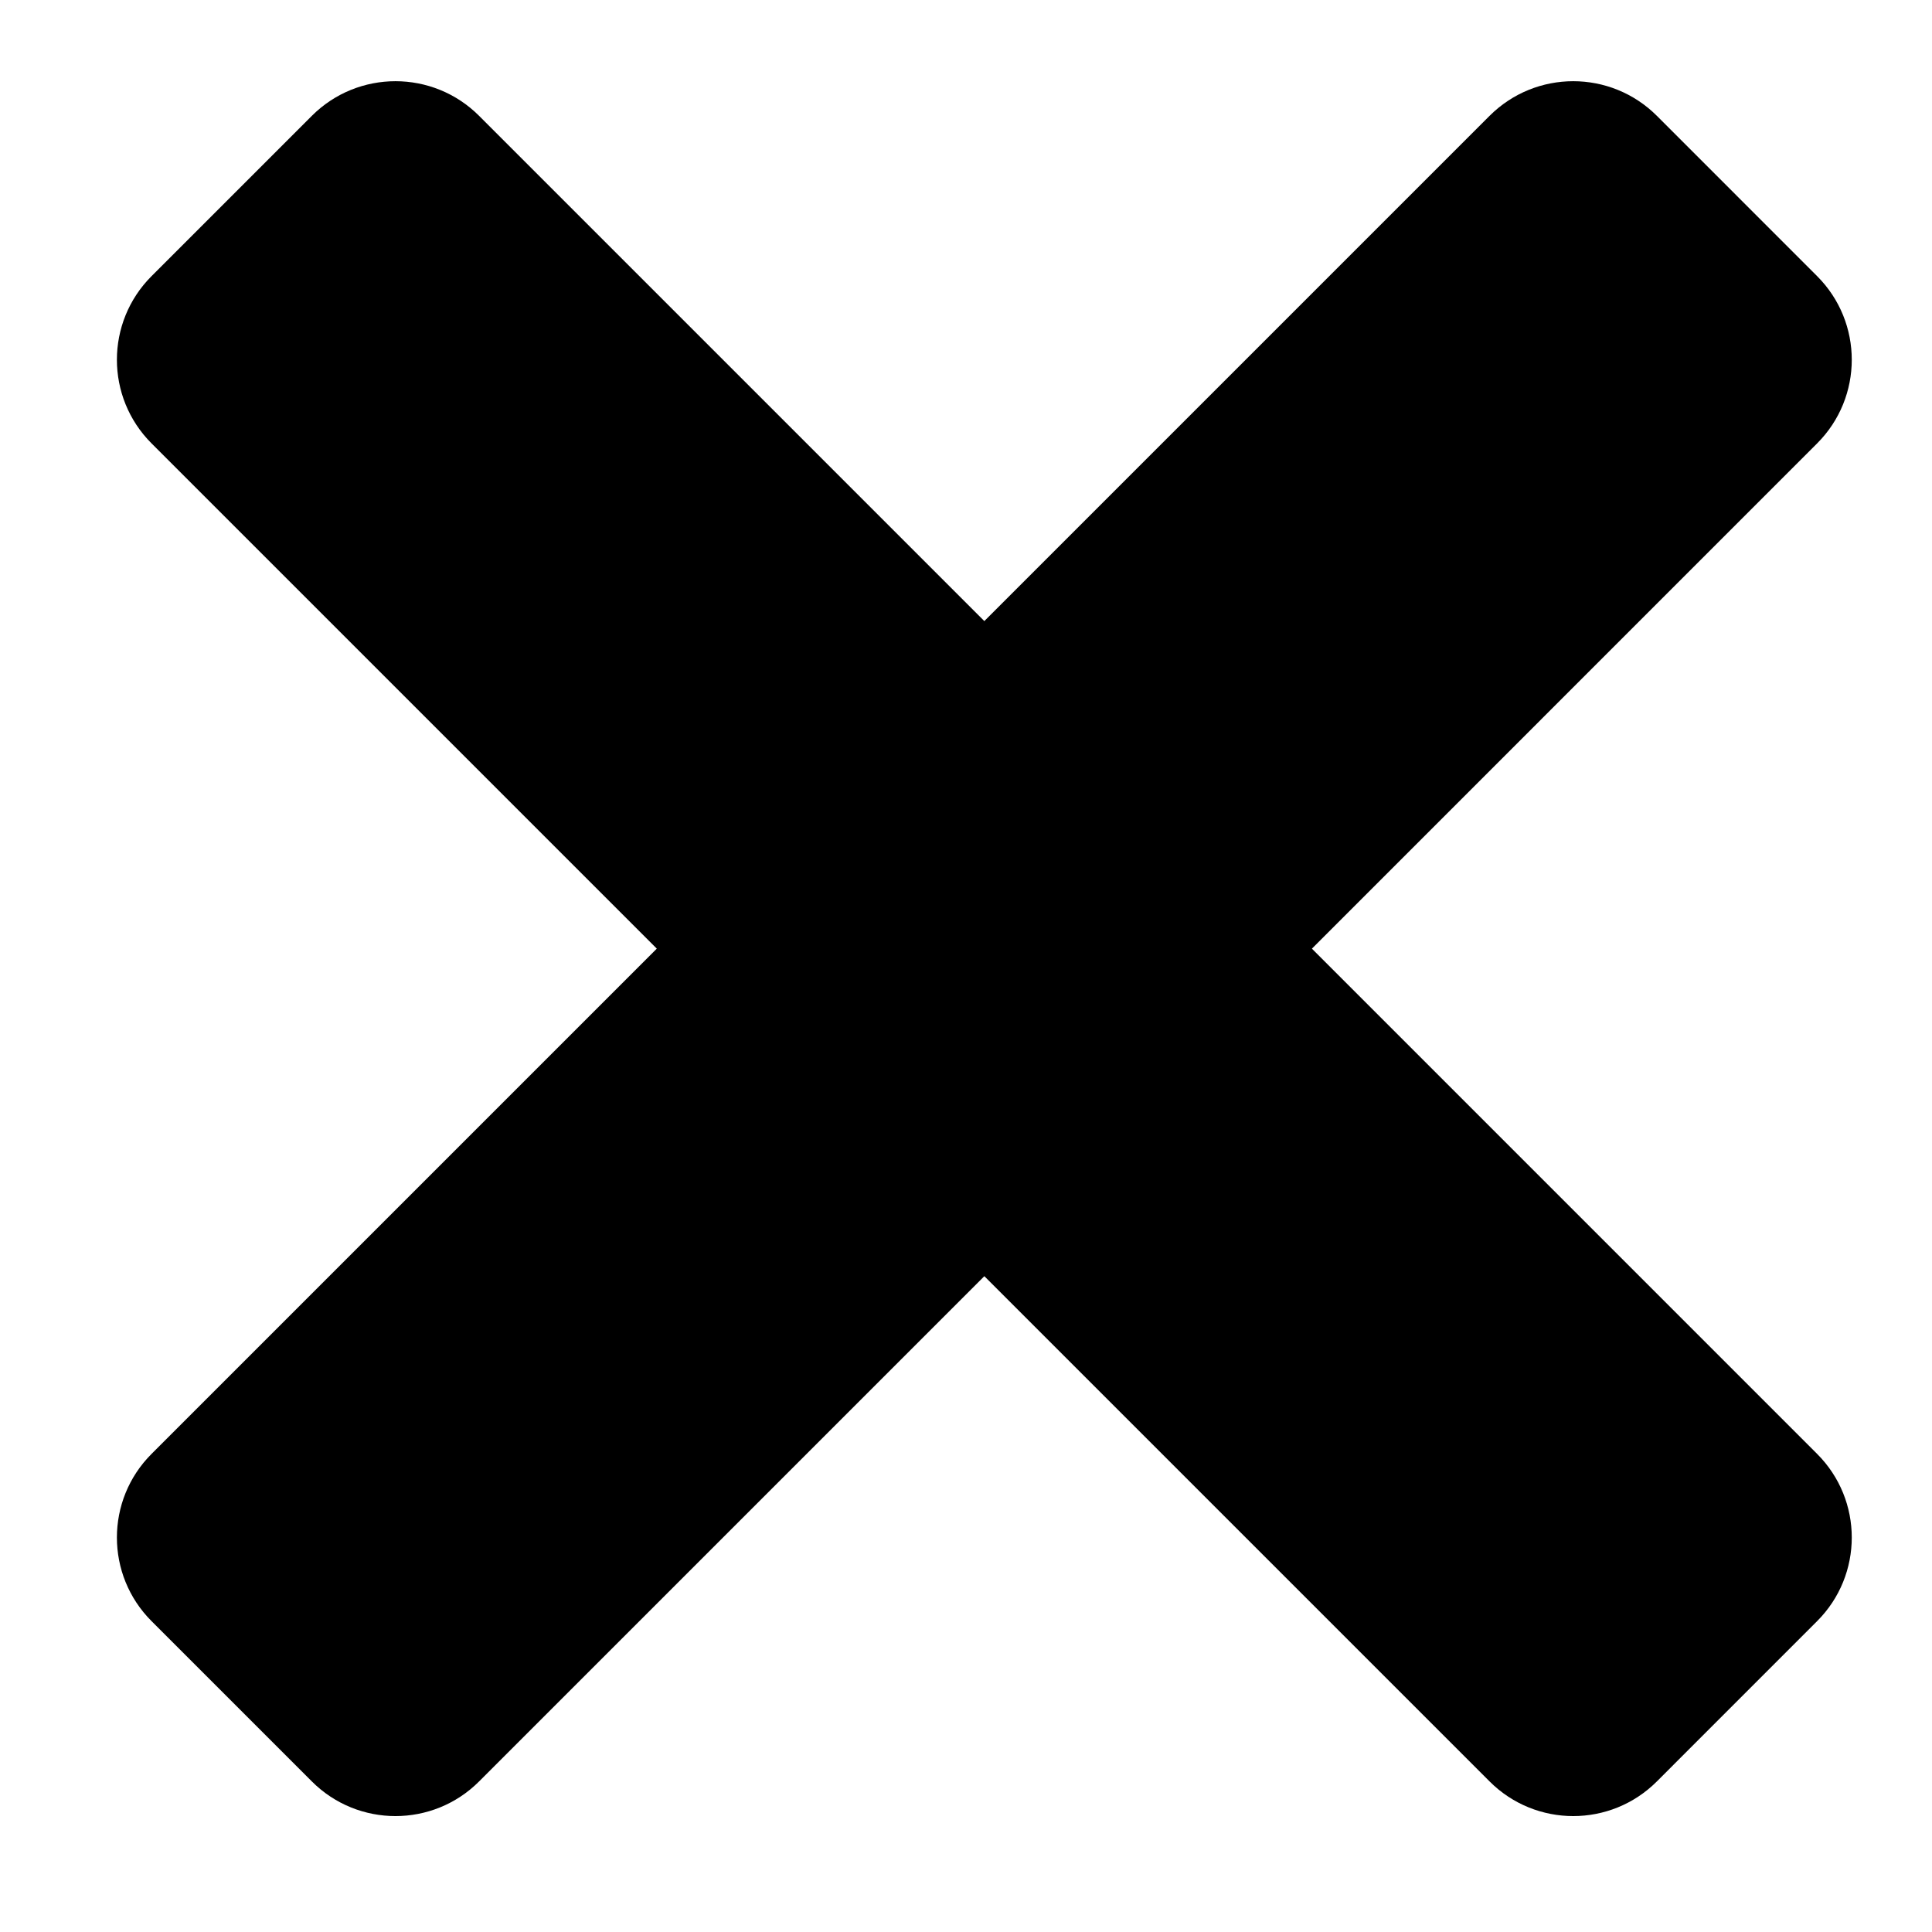 <svg xmlns="http://www.w3.org/2000/svg" clip-rule="evenodd" fill-rule="evenodd" stroke-linejoin="round" stroke-miterlimit="2" viewBox="0 0 49 49"><g><path d="m16.658 24.06-12.814-12.814c-1.172-1.172-1.172-3.071 0-4.243l4.065-4.065c1.171-1.171 3.071-1.171 4.242 0l12.814 12.814 12.814-12.814c1.172-1.171 3.071-1.171 4.243 0l4.064 4.065c1.172 1.172 1.172 3.071 0 4.243l-12.813 12.814 12.813 12.814c1.172 1.171 1.172 3.071 0 4.242l-4.064 4.065c-1.172 1.172-3.071 1.172-4.243 0l-12.814-12.814-12.814 12.814c-1.171 1.172-3.071 1.172-4.242 0l-4.065-4.065c-1.172-1.171-1.172-3.071 0-4.242z"></path></g></svg>